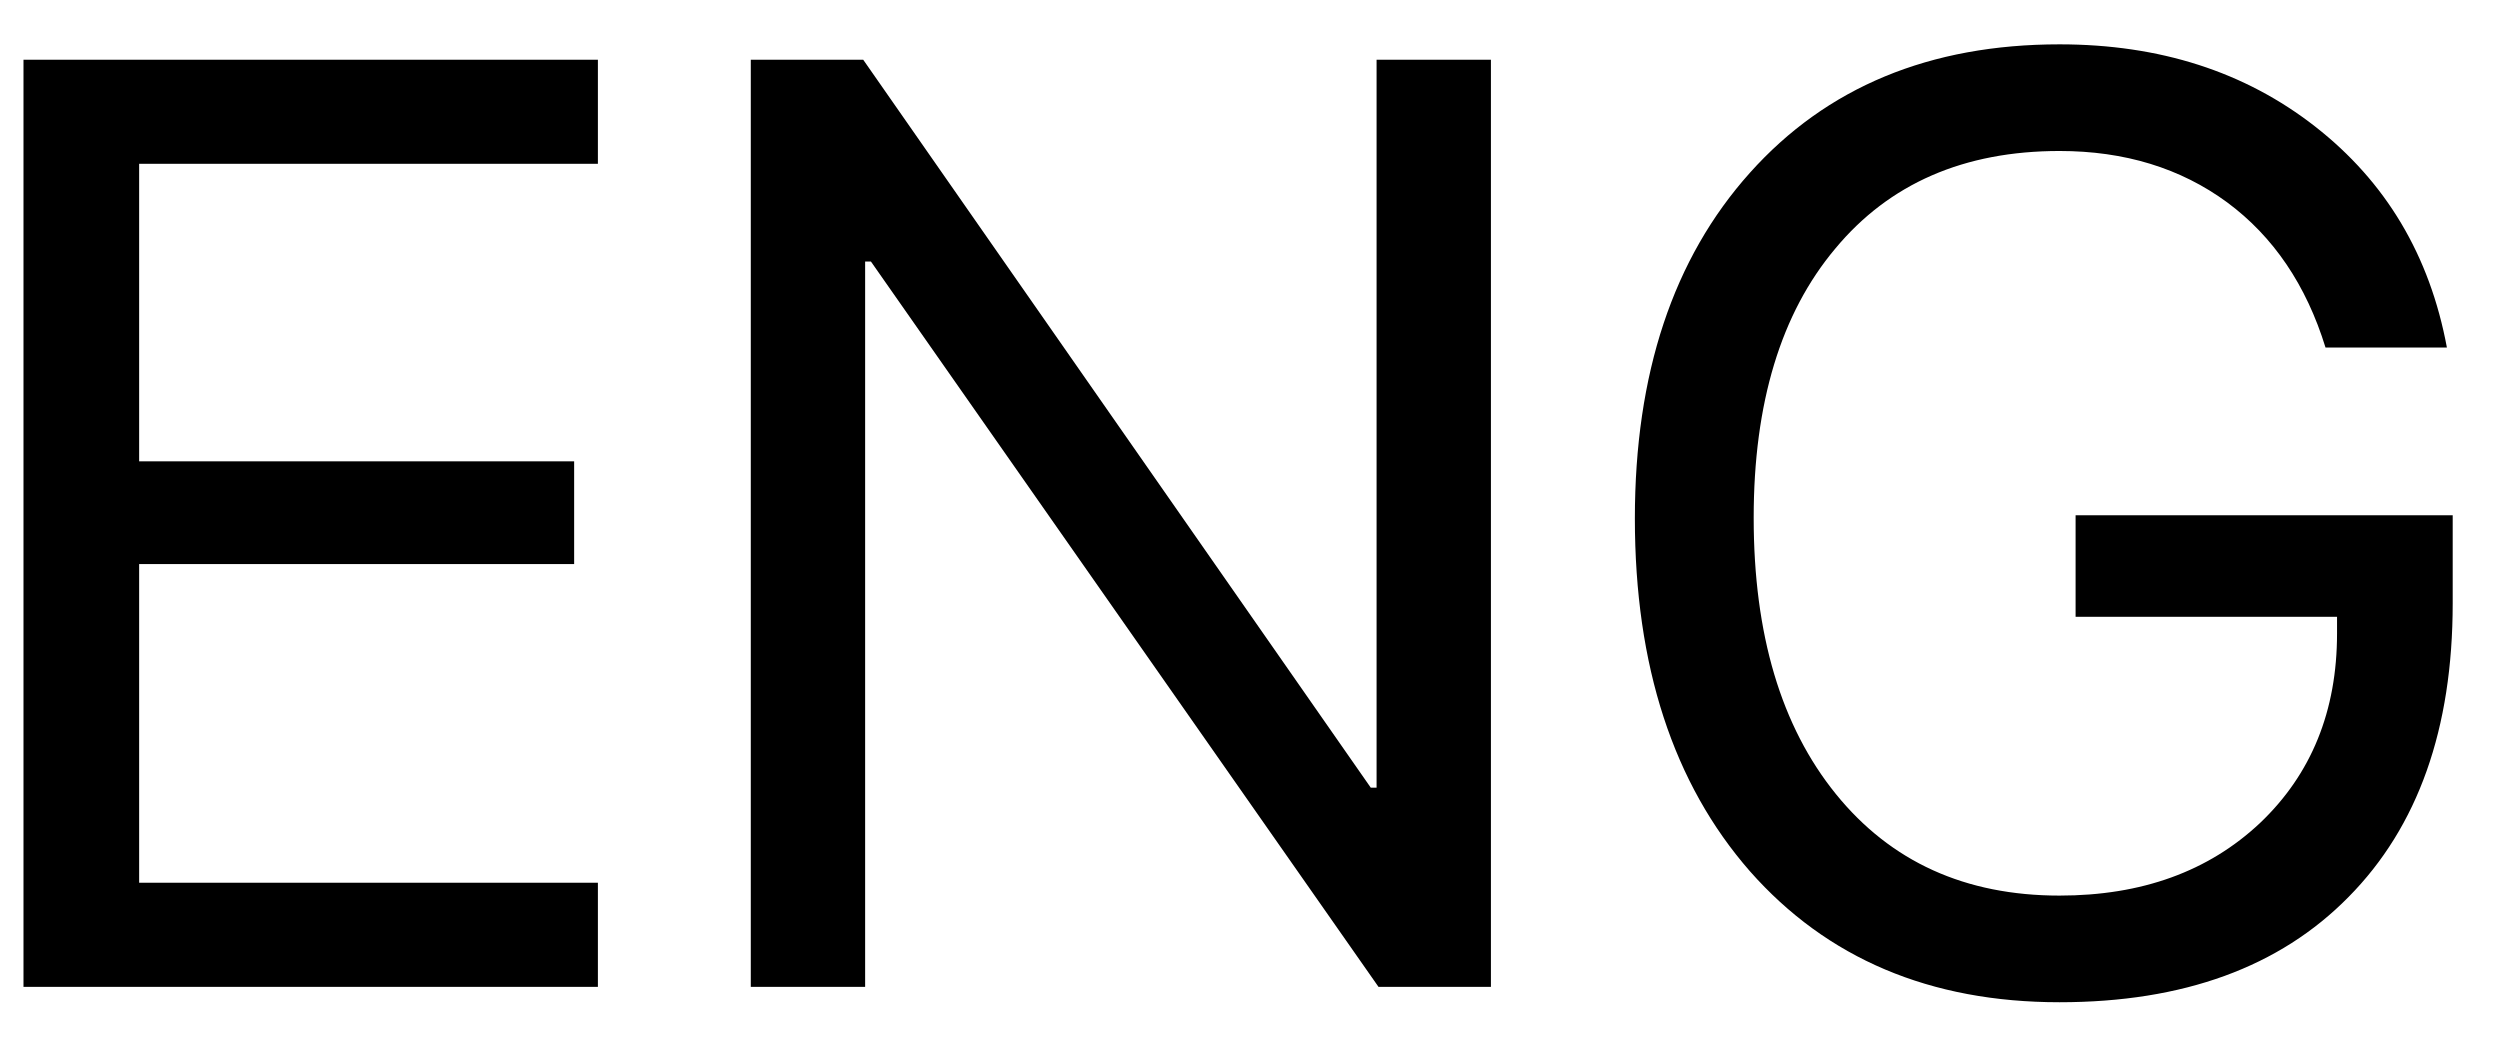 <?xml version="1.0" encoding="UTF-8"?> <svg xmlns="http://www.w3.org/2000/svg" width="38" height="16" viewBox="0 0 38 16" fill="none"> <path d="M9.088 15H0.357V0.908H9.088V2.49H2.115V7.012H8.727V8.574H2.115V13.418H9.088V15ZM11.412 15V0.908H13.121L20.836 11.973H20.924V0.908H22.662V15H20.953L13.238 3.975H13.15V15H11.412ZM37.281 9.17C37.281 11.078 36.754 12.565 35.699 13.633C34.651 14.7 33.186 15.234 31.305 15.234C29.338 15.234 27.77 14.57 26.598 13.242C25.432 11.908 24.85 10.12 24.85 7.881C24.85 5.68 25.432 3.929 26.598 2.627C27.763 1.325 29.332 0.674 31.305 0.674C32.828 0.674 34.124 1.09 35.191 1.924C36.266 2.764 36.933 3.883 37.193 5.283H35.348C35.055 4.333 34.557 3.597 33.853 3.076C33.144 2.555 32.294 2.295 31.305 2.295C29.853 2.295 28.717 2.79 27.896 3.779C27.07 4.762 26.656 6.126 26.656 7.871C26.656 9.642 27.073 11.042 27.906 12.07C28.74 13.099 29.872 13.613 31.305 13.613C32.555 13.613 33.57 13.245 34.352 12.51C35.133 11.768 35.523 10.807 35.523 9.629V9.375H31.549V7.832H37.281V9.17Z" fill="black"></path> </svg> 
